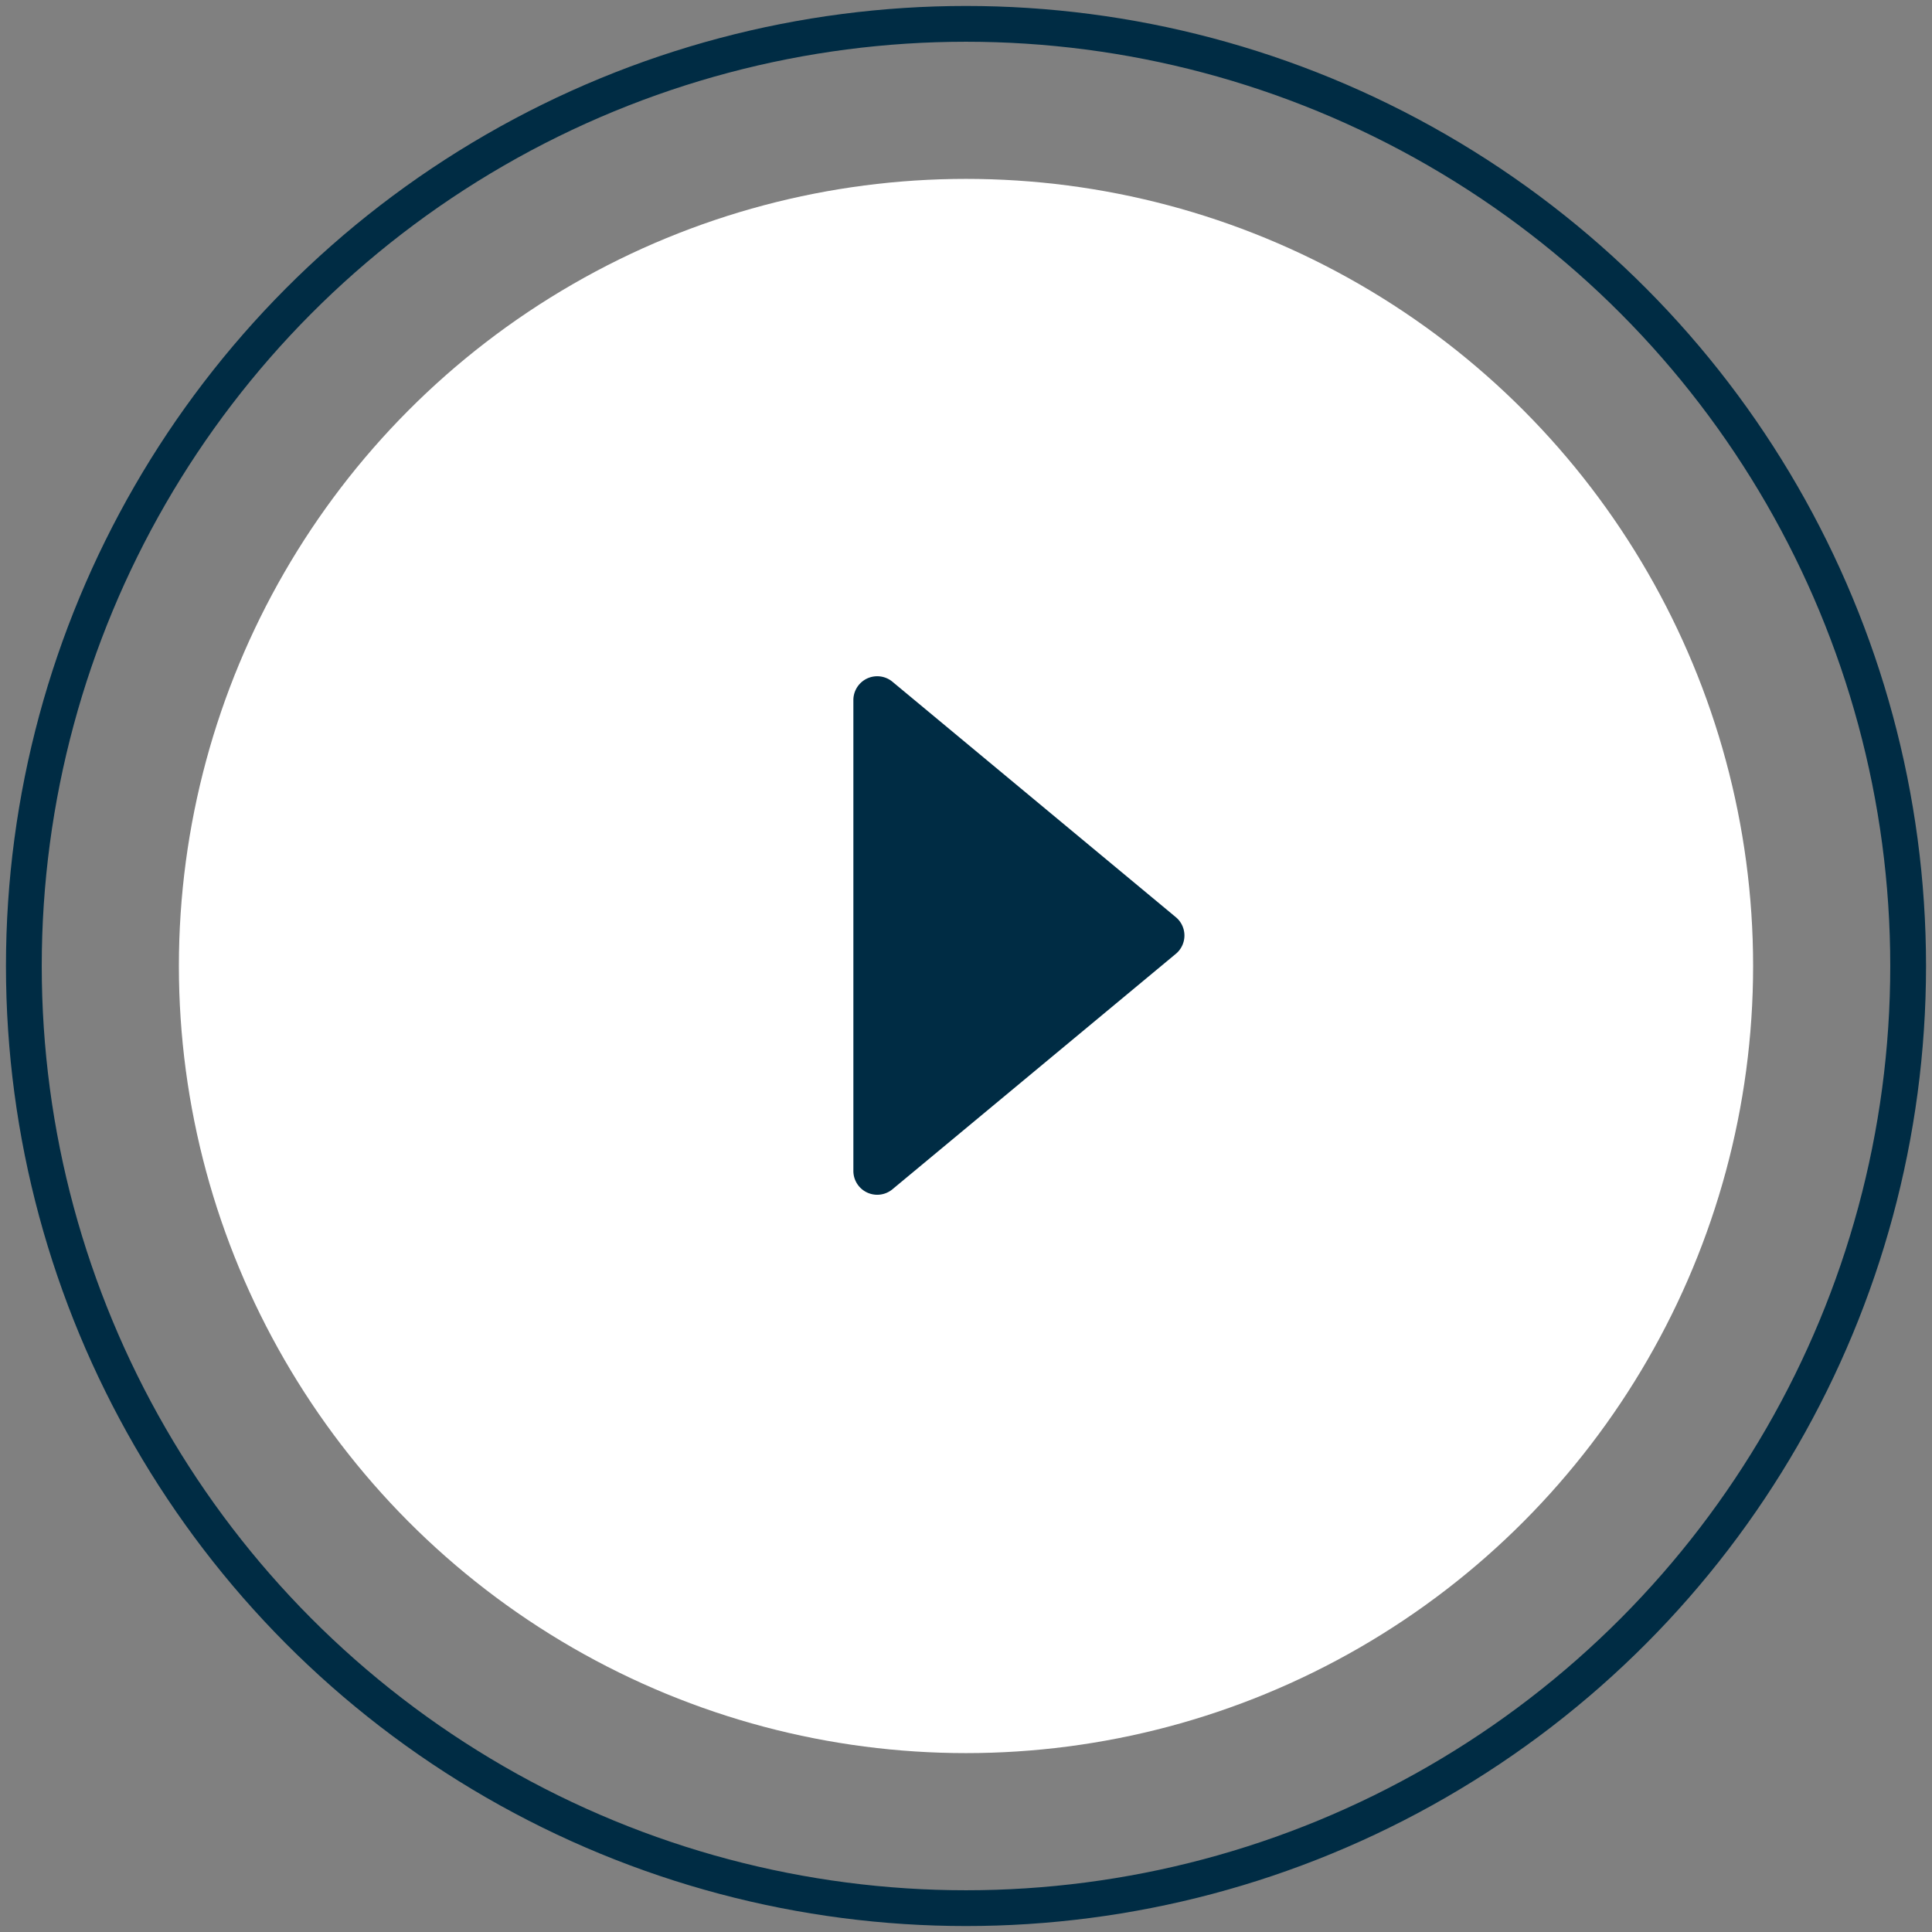 <svg width="81" height="81" xmlns="http://www.w3.org/2000/svg"><rect width="100%" height="100%" fill="#808080" stroke="none"/><title>FC7C0F0D-B496-485E-9075-2747088B8144</title><g transform="translate(1 1)" fill="none" fill-rule="evenodd"><circle stroke="#002C44" stroke-width="1.5" cx="39.5" cy="39.5" r="39.5"/><circle fill="#FFF" cx="39.5" cy="39.5" r="33"/><path d="M48.296 38.991l-11.88 9.87a1 1 0 0 1-1.638-.77V28.353a1 1 0 0 1 1.639-.77l11.88 9.87a1 1 0 0 1 0 1.538z" fill="#002C44"/></g></svg>